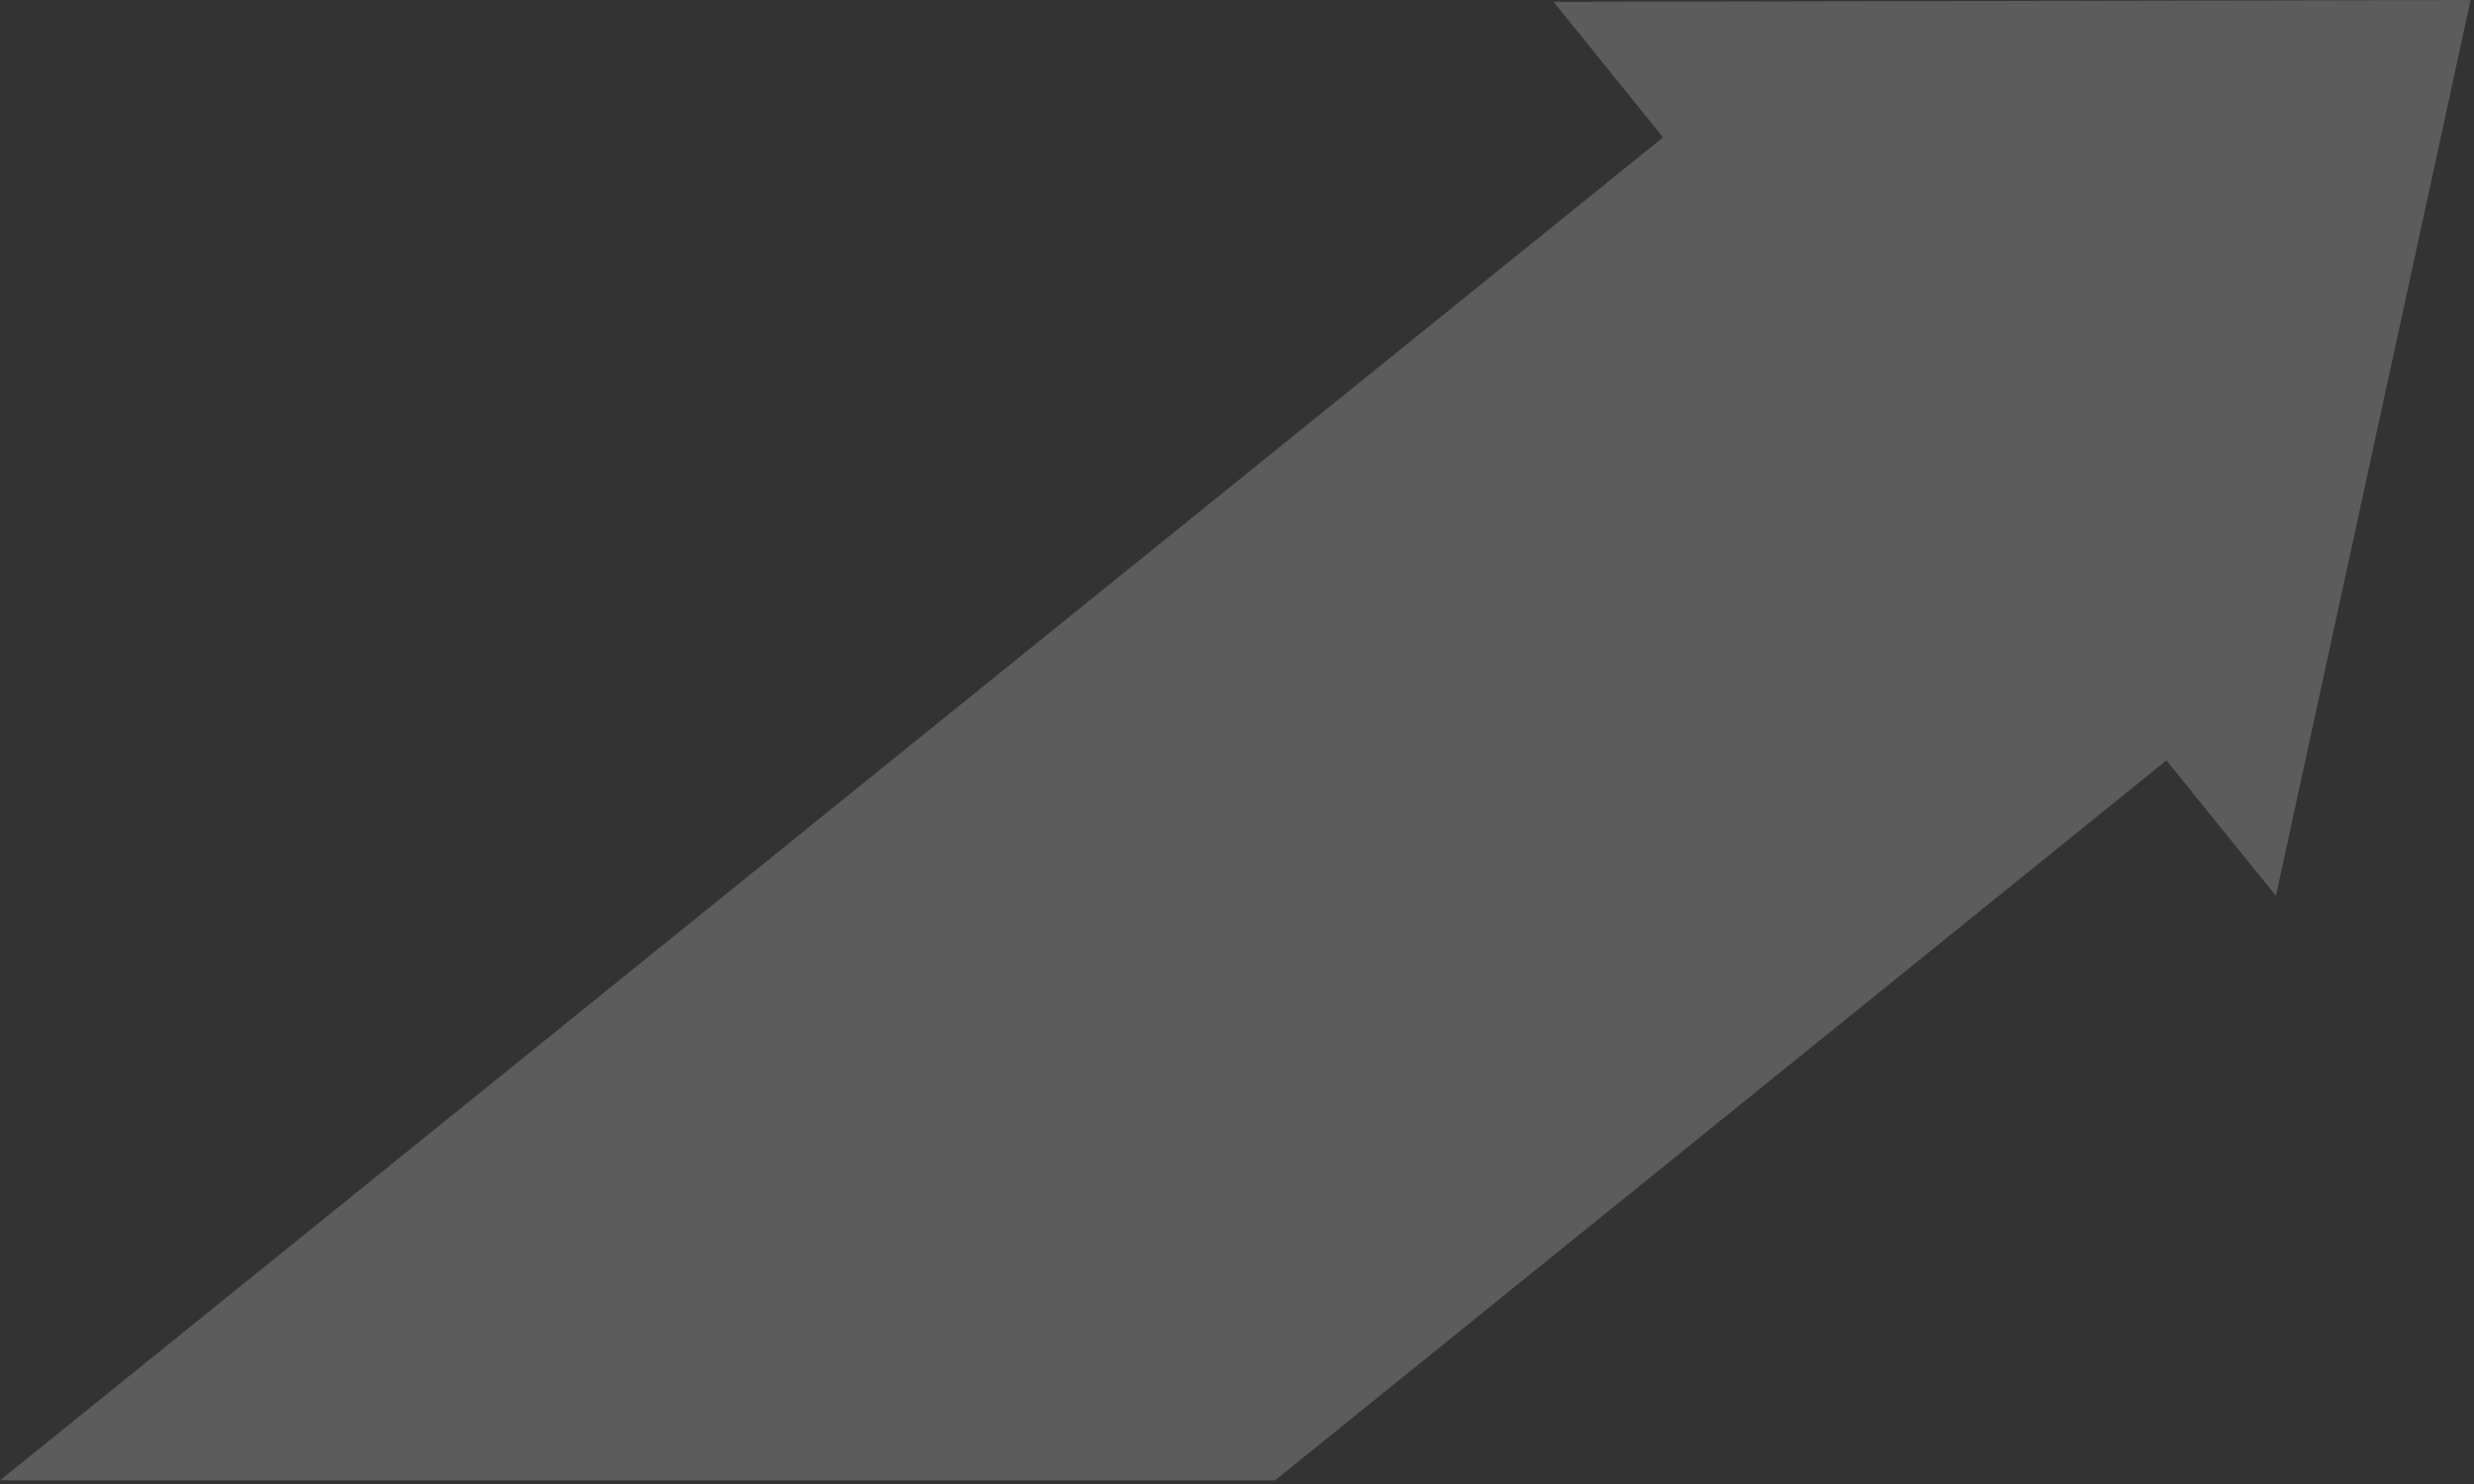 <?xml version="1.0" encoding="utf-8"?>
<svg xmlns="http://www.w3.org/2000/svg" fill="none" height="100%" overflow="visible" preserveAspectRatio="none" style="display: block;" viewBox="0 0 285 171" width="100%">
<rect x="0" y="0" width="285" height="171" fill="#333333" stroke="none"/>
<path d="M0 170.58H146.88L249.57 87.62L262.18 103.23L284.61 0L178.97 0.21L191.58 15.83L0 170.58Z" fill="white" id="Vector" opacity="0.2"/>
</svg>
